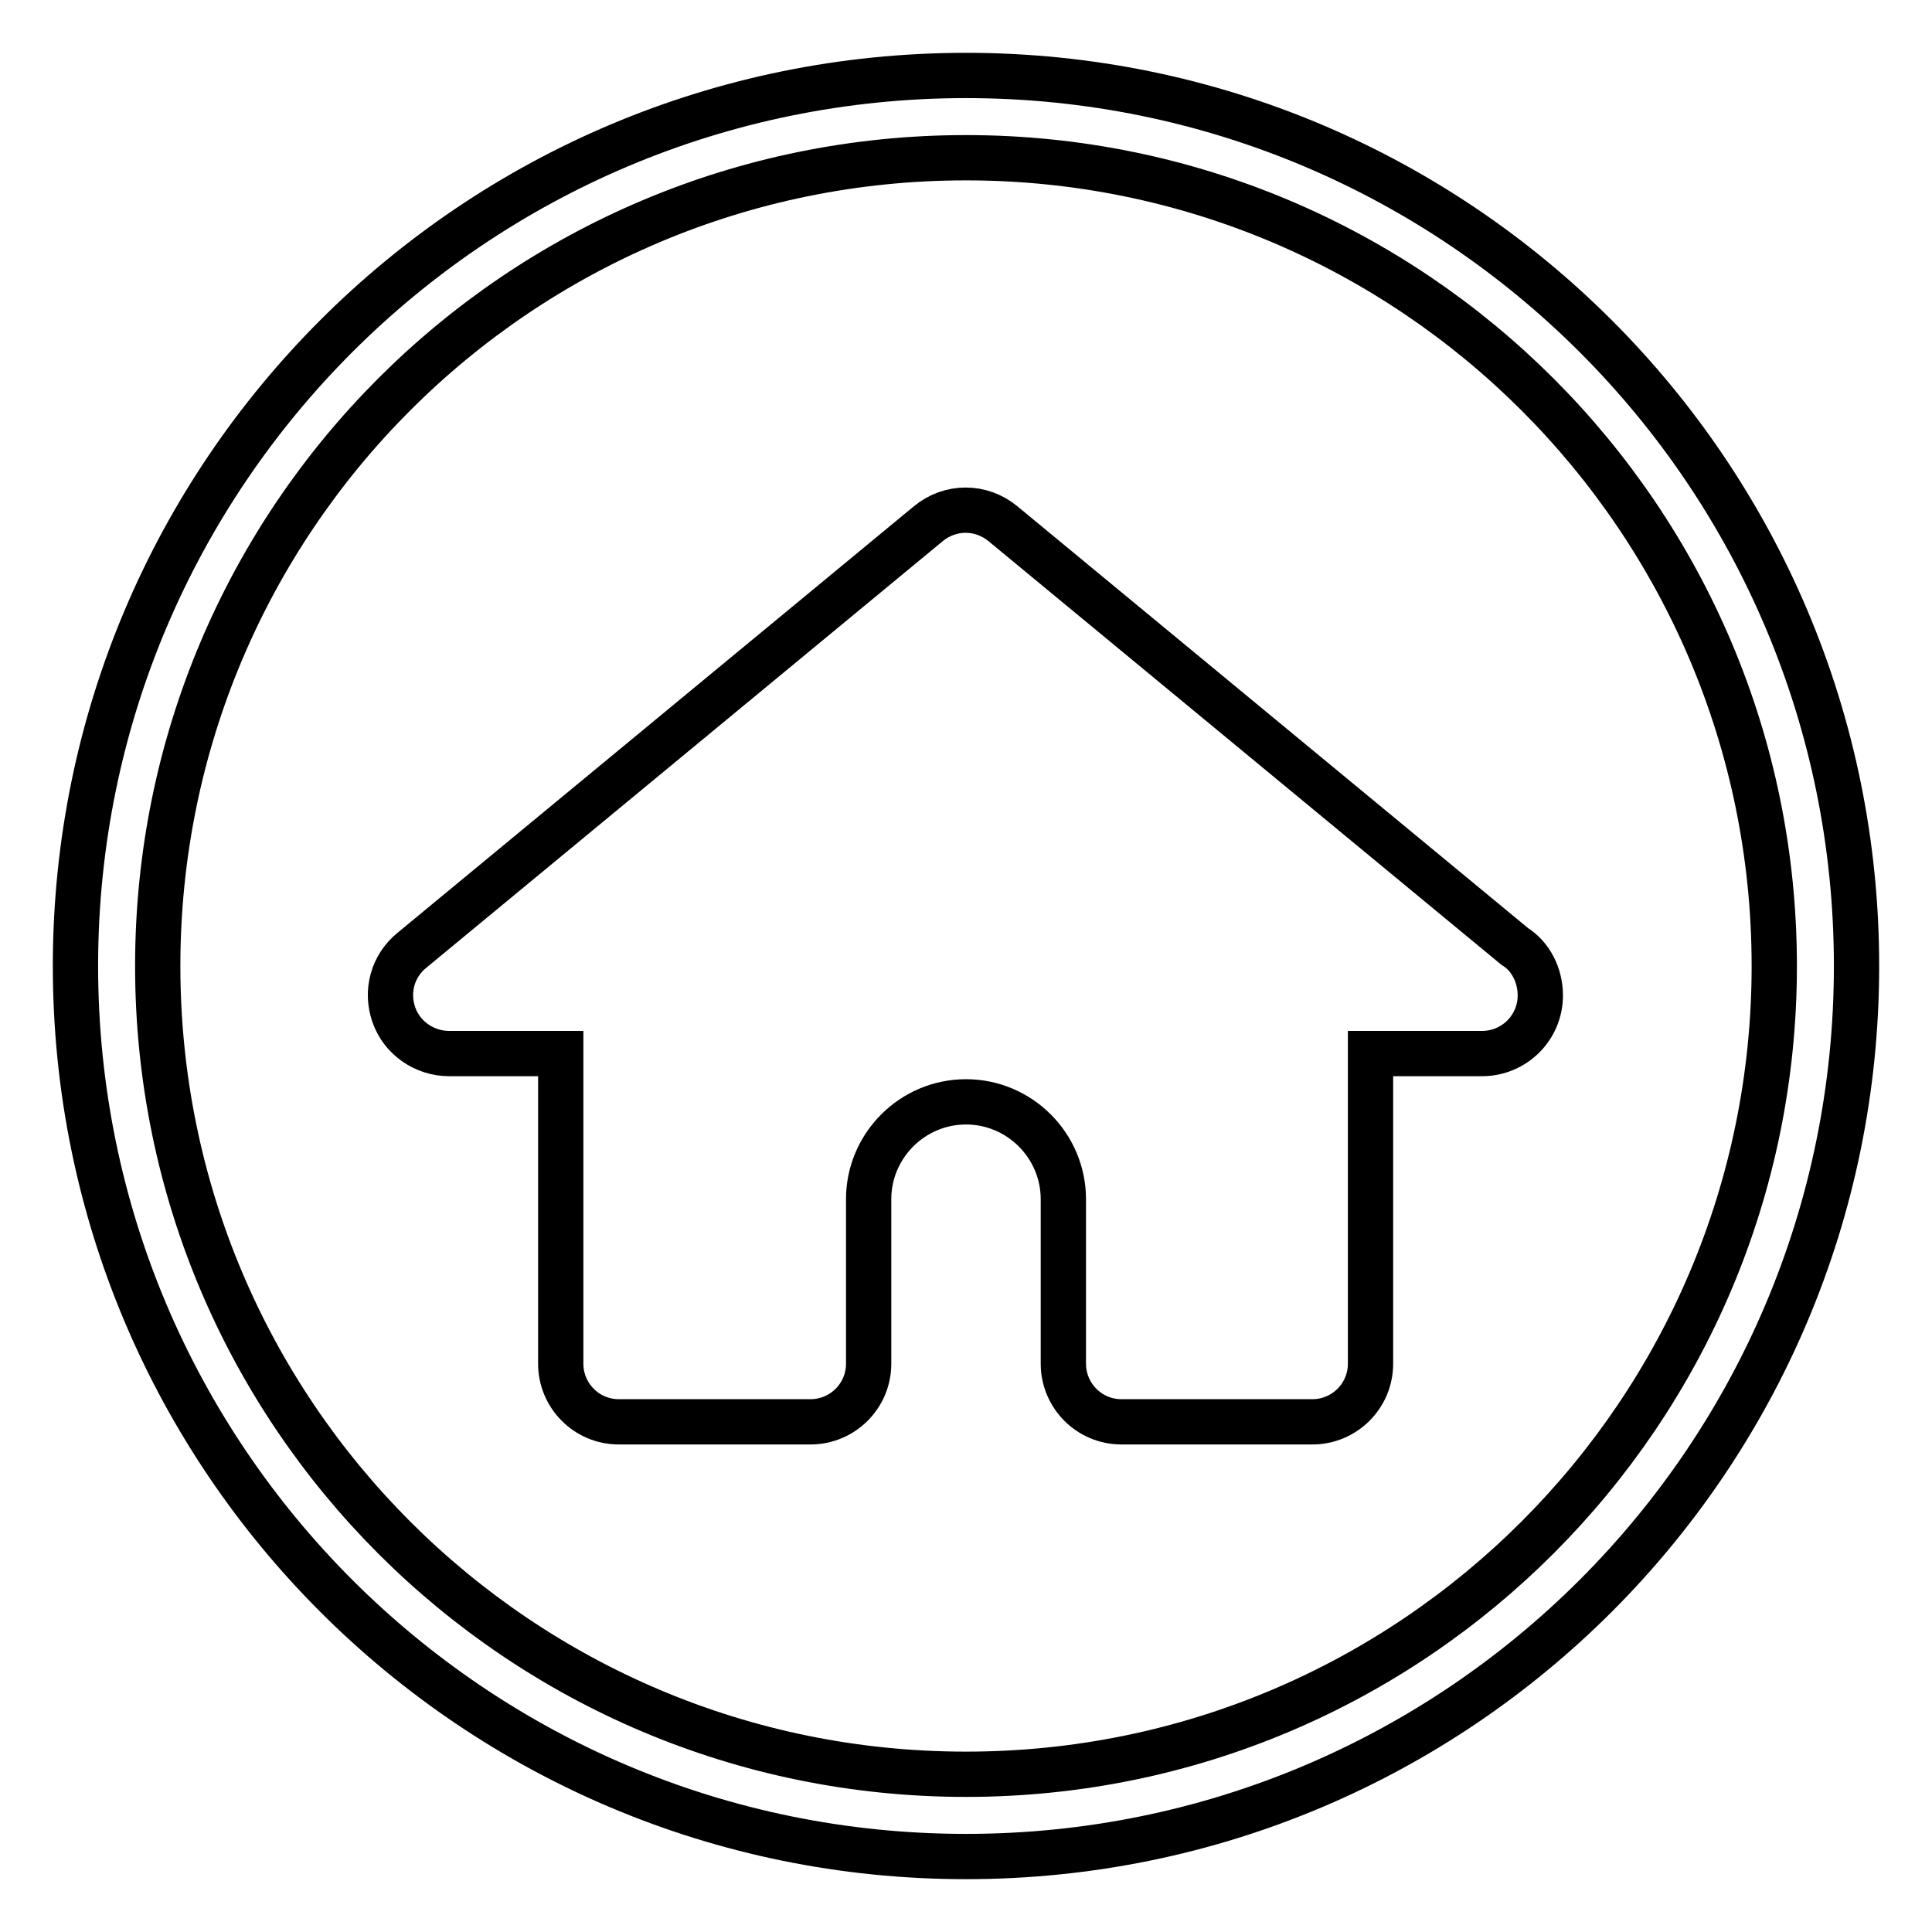 <?xml version="1.0" encoding="utf-8"?>
<!-- Svg Vector Icons : http://www.onlinewebfonts.com/icon -->
<!DOCTYPE svg PUBLIC "-//W3C//DTD SVG 1.1//EN" "http://www.w3.org/Graphics/SVG/1.1/DTD/svg11.dtd">
<svg version="1.1" xmlns="http://www.w3.org/2000/svg" xmlns:xlink="http://www.w3.org/1999/xlink" x="0px" y="0px" viewBox="0 0 256 256" enable-background="new 0 0 256 256" xml:space="preserve">
<g><g><path stroke-width="6" fill-opacity="0" stroke="#000000"  d="M204.1,131.9c0,4.3-3.5,7.7-7.7,7.7c0,0,0,0-0.1,0h-14.7v41.1c0,4.3-3.5,7.7-7.7,7.7h-25.3c-4.3,0-7.7-3.5-7.7-7.7v-21.8c0-7.1-5.8-12.9-12.9-12.9c-7.1,0-12.9,5.8-12.9,12.9v21.8c0,4.3-3.5,7.7-7.7,7.7H82c-4.3,0-7.7-3.5-7.7-7.7v-41.1H59.5c-3.2,0-6.2-2-7.3-5.1c-1.1-3.1-0.2-6.5,2.4-8.6L123,69.4c2.9-2.4,7-2.4,9.9,0l67.8,56C202.8,126.7,204.1,129.2,204.1,131.9z"/><path stroke-width="6" fill-opacity="0" stroke="#000000"  d="M246,128c0,65.2-52.8,118-118,118c-65.2,0-118-52.8-118-118C10,62.8,62.8,10,128,10C193.2,10,246,62.8,246,128z M128,20.9C68.8,20.9,20.9,68.8,20.9,128c0,59.2,47.9,107.1,107.1,107.1c59.2,0,107.1-48,107.1-107.1C235.1,68.8,187.1,20.9,128,20.9z"/></g></g>
</svg>